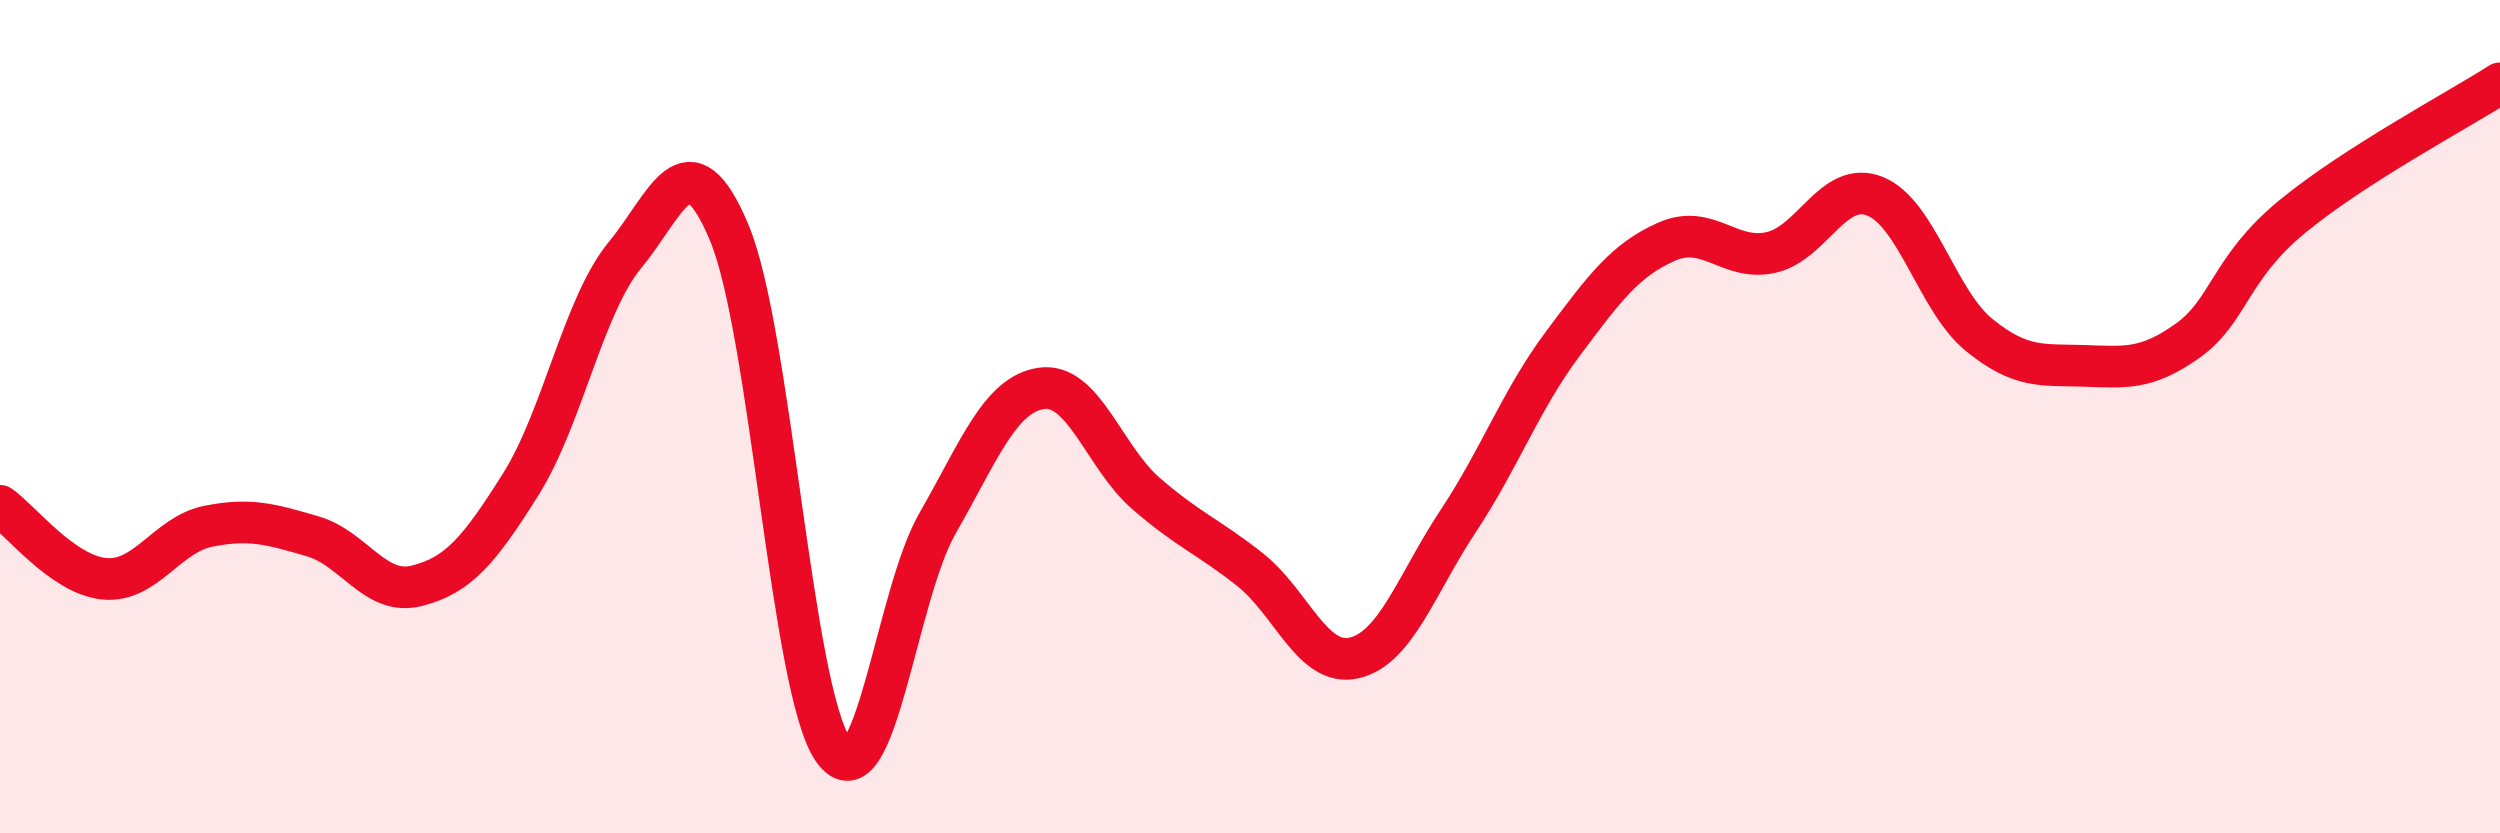 
    <svg width="60" height="20" viewBox="0 0 60 20" xmlns="http://www.w3.org/2000/svg">
      <path
        d="M 0,12.14 C 0.5,12.49 1.5,13.79 2.5,13.89 C 3.5,13.99 4,12.83 5,12.63 C 6,12.43 6.5,12.58 7.5,12.87 C 8.5,13.16 9,14.31 10,14.06 C 11,13.81 11.5,13.21 12.5,11.62 C 13.5,10.03 14,7.33 15,6.12 C 16,4.91 16.5,3.2 17.5,5.58 C 18.5,7.96 19,16.6 20,18 C 21,19.4 21.5,14.3 22.5,12.56 C 23.5,10.82 24,9.46 25,9.32 C 26,9.18 26.5,10.97 27.5,11.84 C 28.5,12.71 29,12.88 30,13.67 C 31,14.46 31.5,16.02 32.5,15.79 C 33.5,15.56 34,14.01 35,12.5 C 36,10.99 36.5,9.6 37.5,8.26 C 38.5,6.92 39,6.24 40,5.8 C 41,5.36 41.5,6.28 42.5,6.06 C 43.5,5.84 44,4.31 45,4.71 C 46,5.11 46.5,7.23 47.5,8.04 C 48.5,8.85 49,8.75 50,8.78 C 51,8.81 51.5,8.89 52.5,8.18 C 53.5,7.47 53.5,6.45 55,5.21 C 56.5,3.97 59,2.64 60,2L60 20L0 20Z"
        fill="#EB0A25"
        opacity="0.1"
        stroke-linecap="round"
        stroke-linejoin="round"
      />
      <path
        d="M 0,12.14 C 0.5,12.49 1.5,13.79 2.5,13.89 C 3.5,13.99 4,12.83 5,12.63 C 6,12.43 6.5,12.58 7.5,12.87 C 8.5,13.16 9,14.31 10,14.06 C 11,13.81 11.5,13.21 12.5,11.62 C 13.5,10.03 14,7.33 15,6.12 C 16,4.91 16.5,3.2 17.5,5.58 C 18.5,7.96 19,16.6 20,18 C 21,19.4 21.5,14.3 22.5,12.56 C 23.5,10.82 24,9.46 25,9.32 C 26,9.18 26.5,10.97 27.5,11.84 C 28.5,12.71 29,12.88 30,13.67 C 31,14.46 31.5,16.02 32.5,15.79 C 33.5,15.56 34,14.01 35,12.5 C 36,10.99 36.5,9.6 37.5,8.26 C 38.5,6.92 39,6.24 40,5.8 C 41,5.36 41.5,6.28 42.5,6.06 C 43.5,5.84 44,4.31 45,4.71 C 46,5.11 46.5,7.23 47.5,8.04 C 48.5,8.85 49,8.75 50,8.78 C 51,8.81 51.5,8.89 52.5,8.18 C 53.5,7.47 53.5,6.45 55,5.21 C 56.5,3.97 59,2.64 60,2"
        stroke="#EB0A25"
        stroke-width="1"
        fill="none"
        stroke-linecap="round"
        stroke-linejoin="round"
      />
    </svg>
  